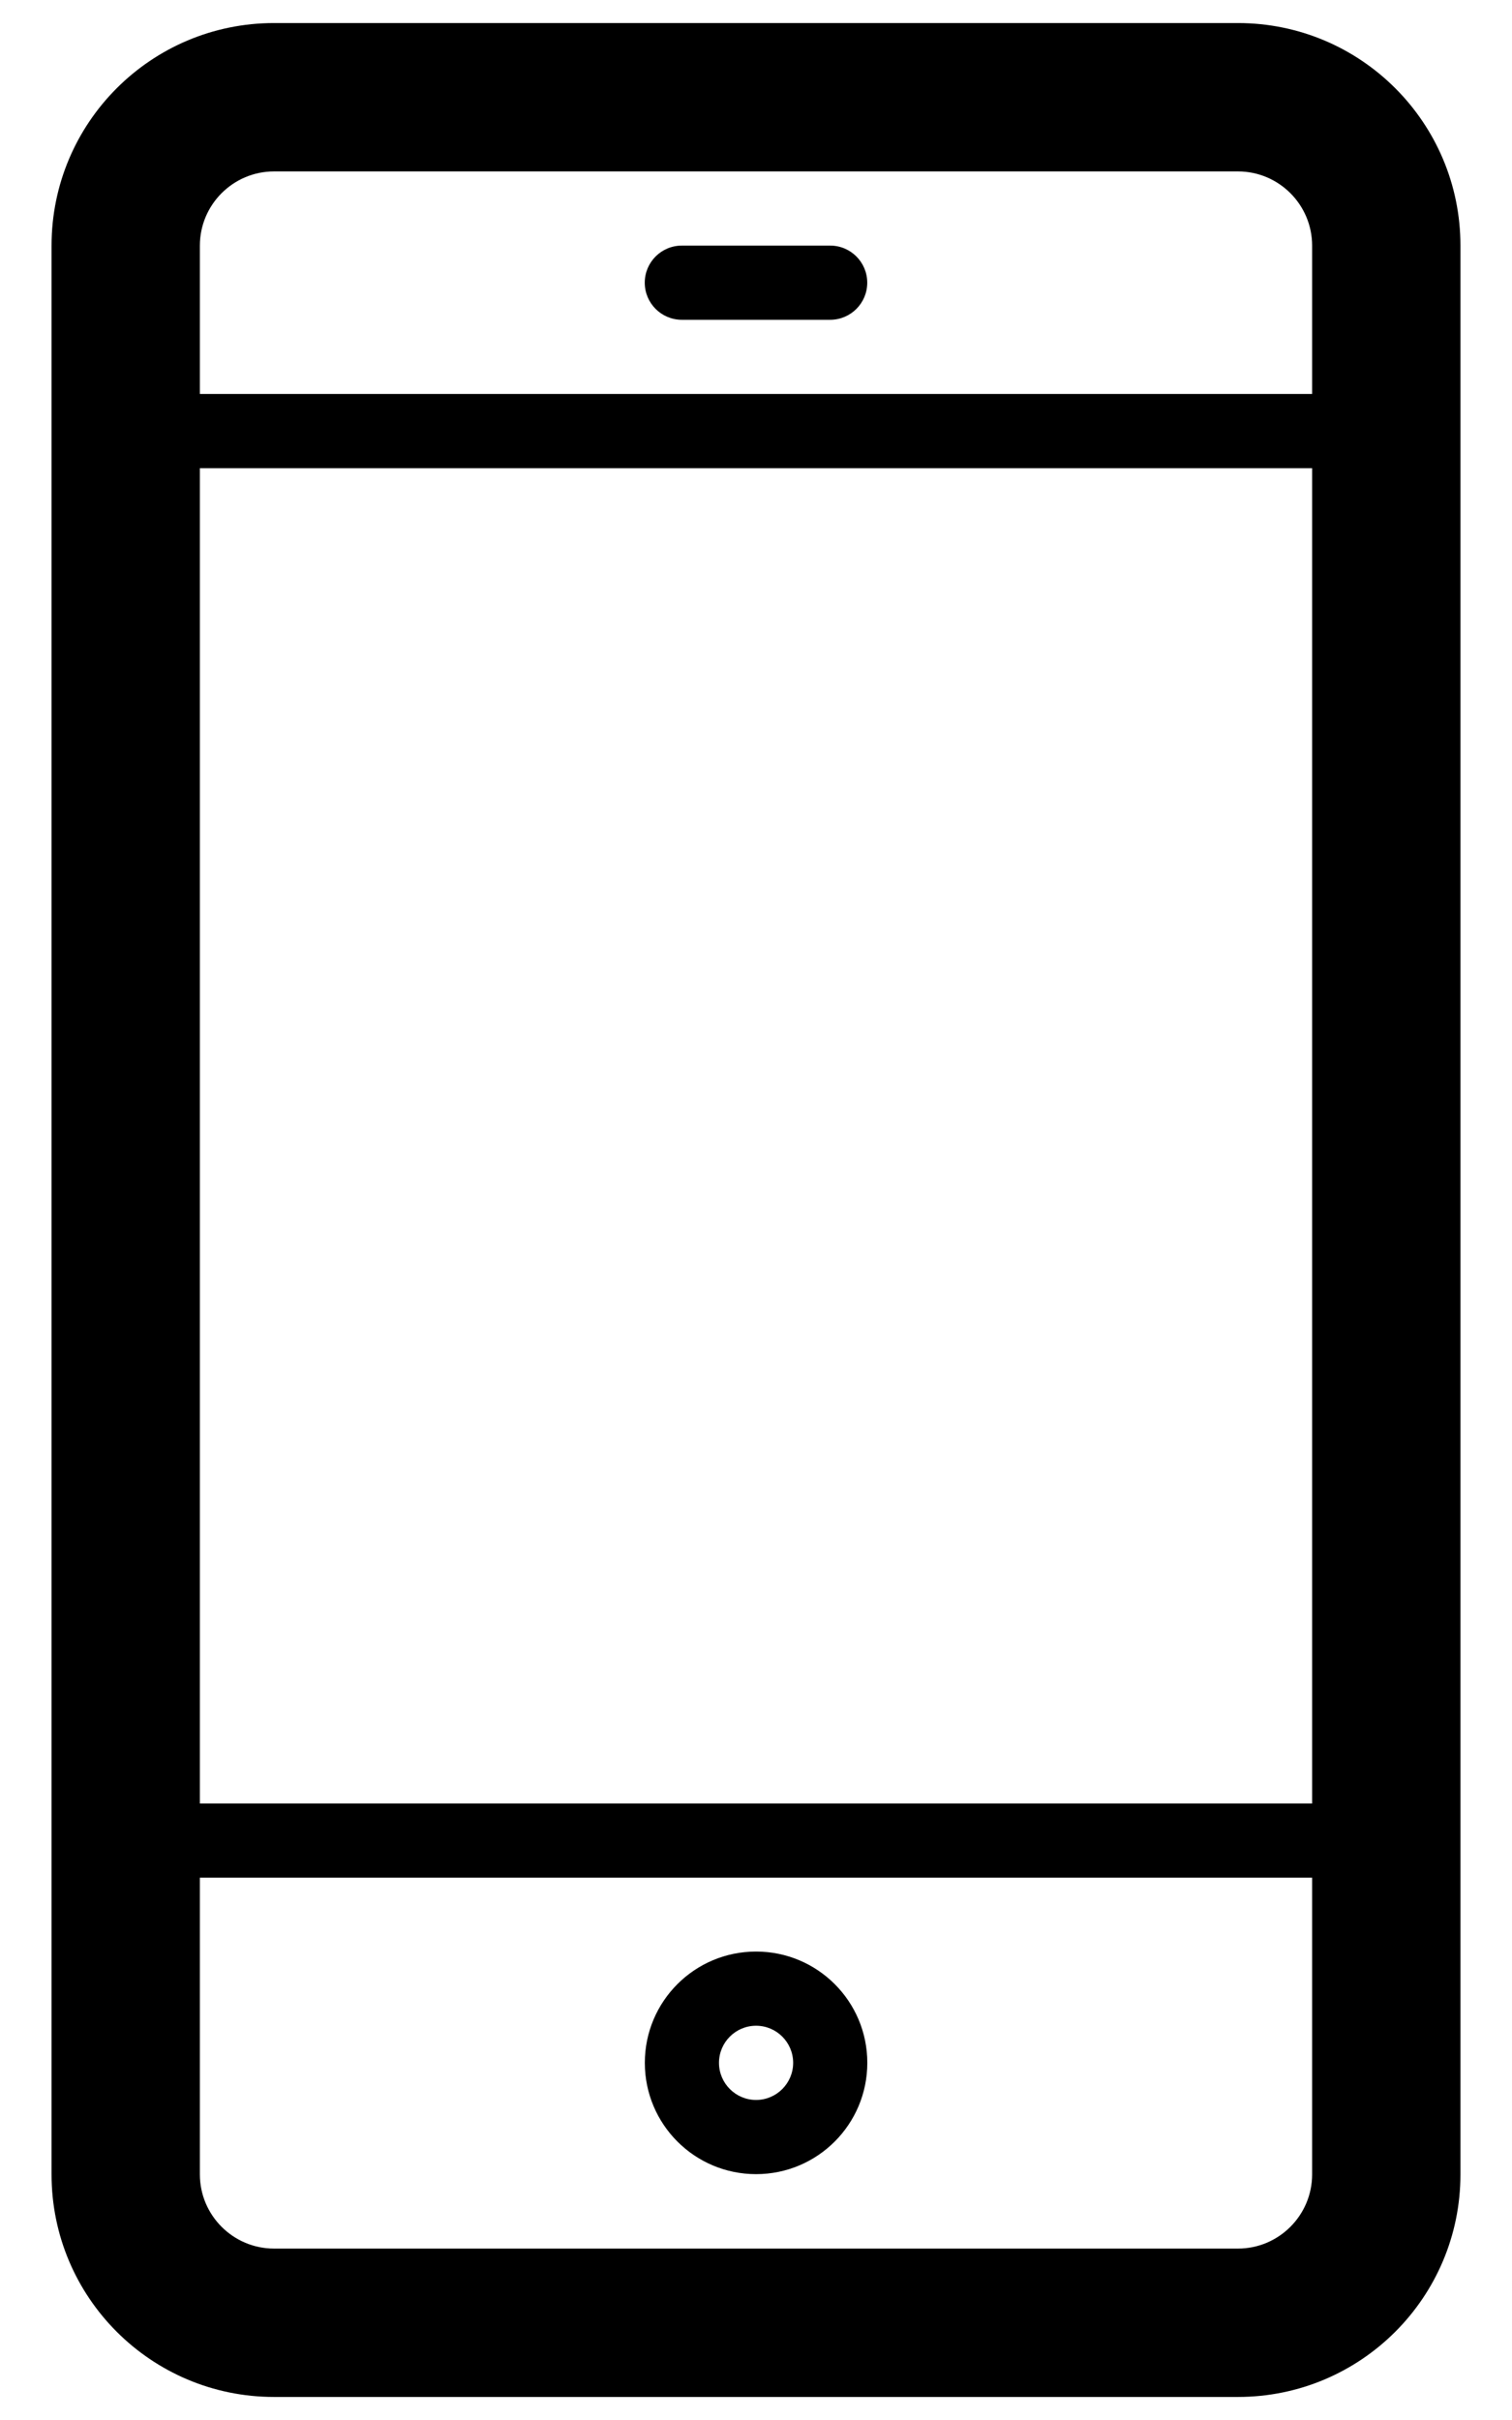 <svg xmlns="http://www.w3.org/2000/svg" viewBox="0 0 320 512"><path d="M262.004 4.877h-204.008c-26.003 0-47.086 21.083-47.086 47.086v408.075c0 26.002 21.083 47.086 47.086 47.086h204.007c26.003 0 47.086-21.083 47.086-47.086v-408.076c0-26.003-21.083-47.085-47.085-47.085zm-204.008 31.39h204.007c8.653 0 15.695 7.042 15.695 15.695v31.394h-235.397v-31.394c0-8.652 7.043-15.695 15.695-15.695zm219.703 62.784v282.518h-235.398v-282.518h235.398zm-15.695 376.682h-204.008c-8.652 0-15.695-7.043-15.695-15.695v-62.774h235.397v62.774c.001 8.652-7.042 15.695-15.694 15.695zm-117.699-408.075h31.39c4.337 0 7.848-3.514 7.848-7.848s-3.51-7.848-7.848-7.848h-31.39c-4.338 0-7.848 3.513-7.848 7.848.001 4.333 3.51 7.848 7.848 7.848zm15.71 345.232c-13.013 0-23.543 10.538-23.543 23.543 0 13.006 10.53 23.551 23.543 23.551 13.005 0 23.543-10.545 23.543-23.551 0-13.005-10.538-23.543-23.543-23.543zm0 31.398c-4.33 0-7.848-3.525-7.848-7.855s3.518-7.848 7.848-7.848 7.848 3.518 7.848 7.848-3.517 7.855-7.848 7.855z"/></svg>